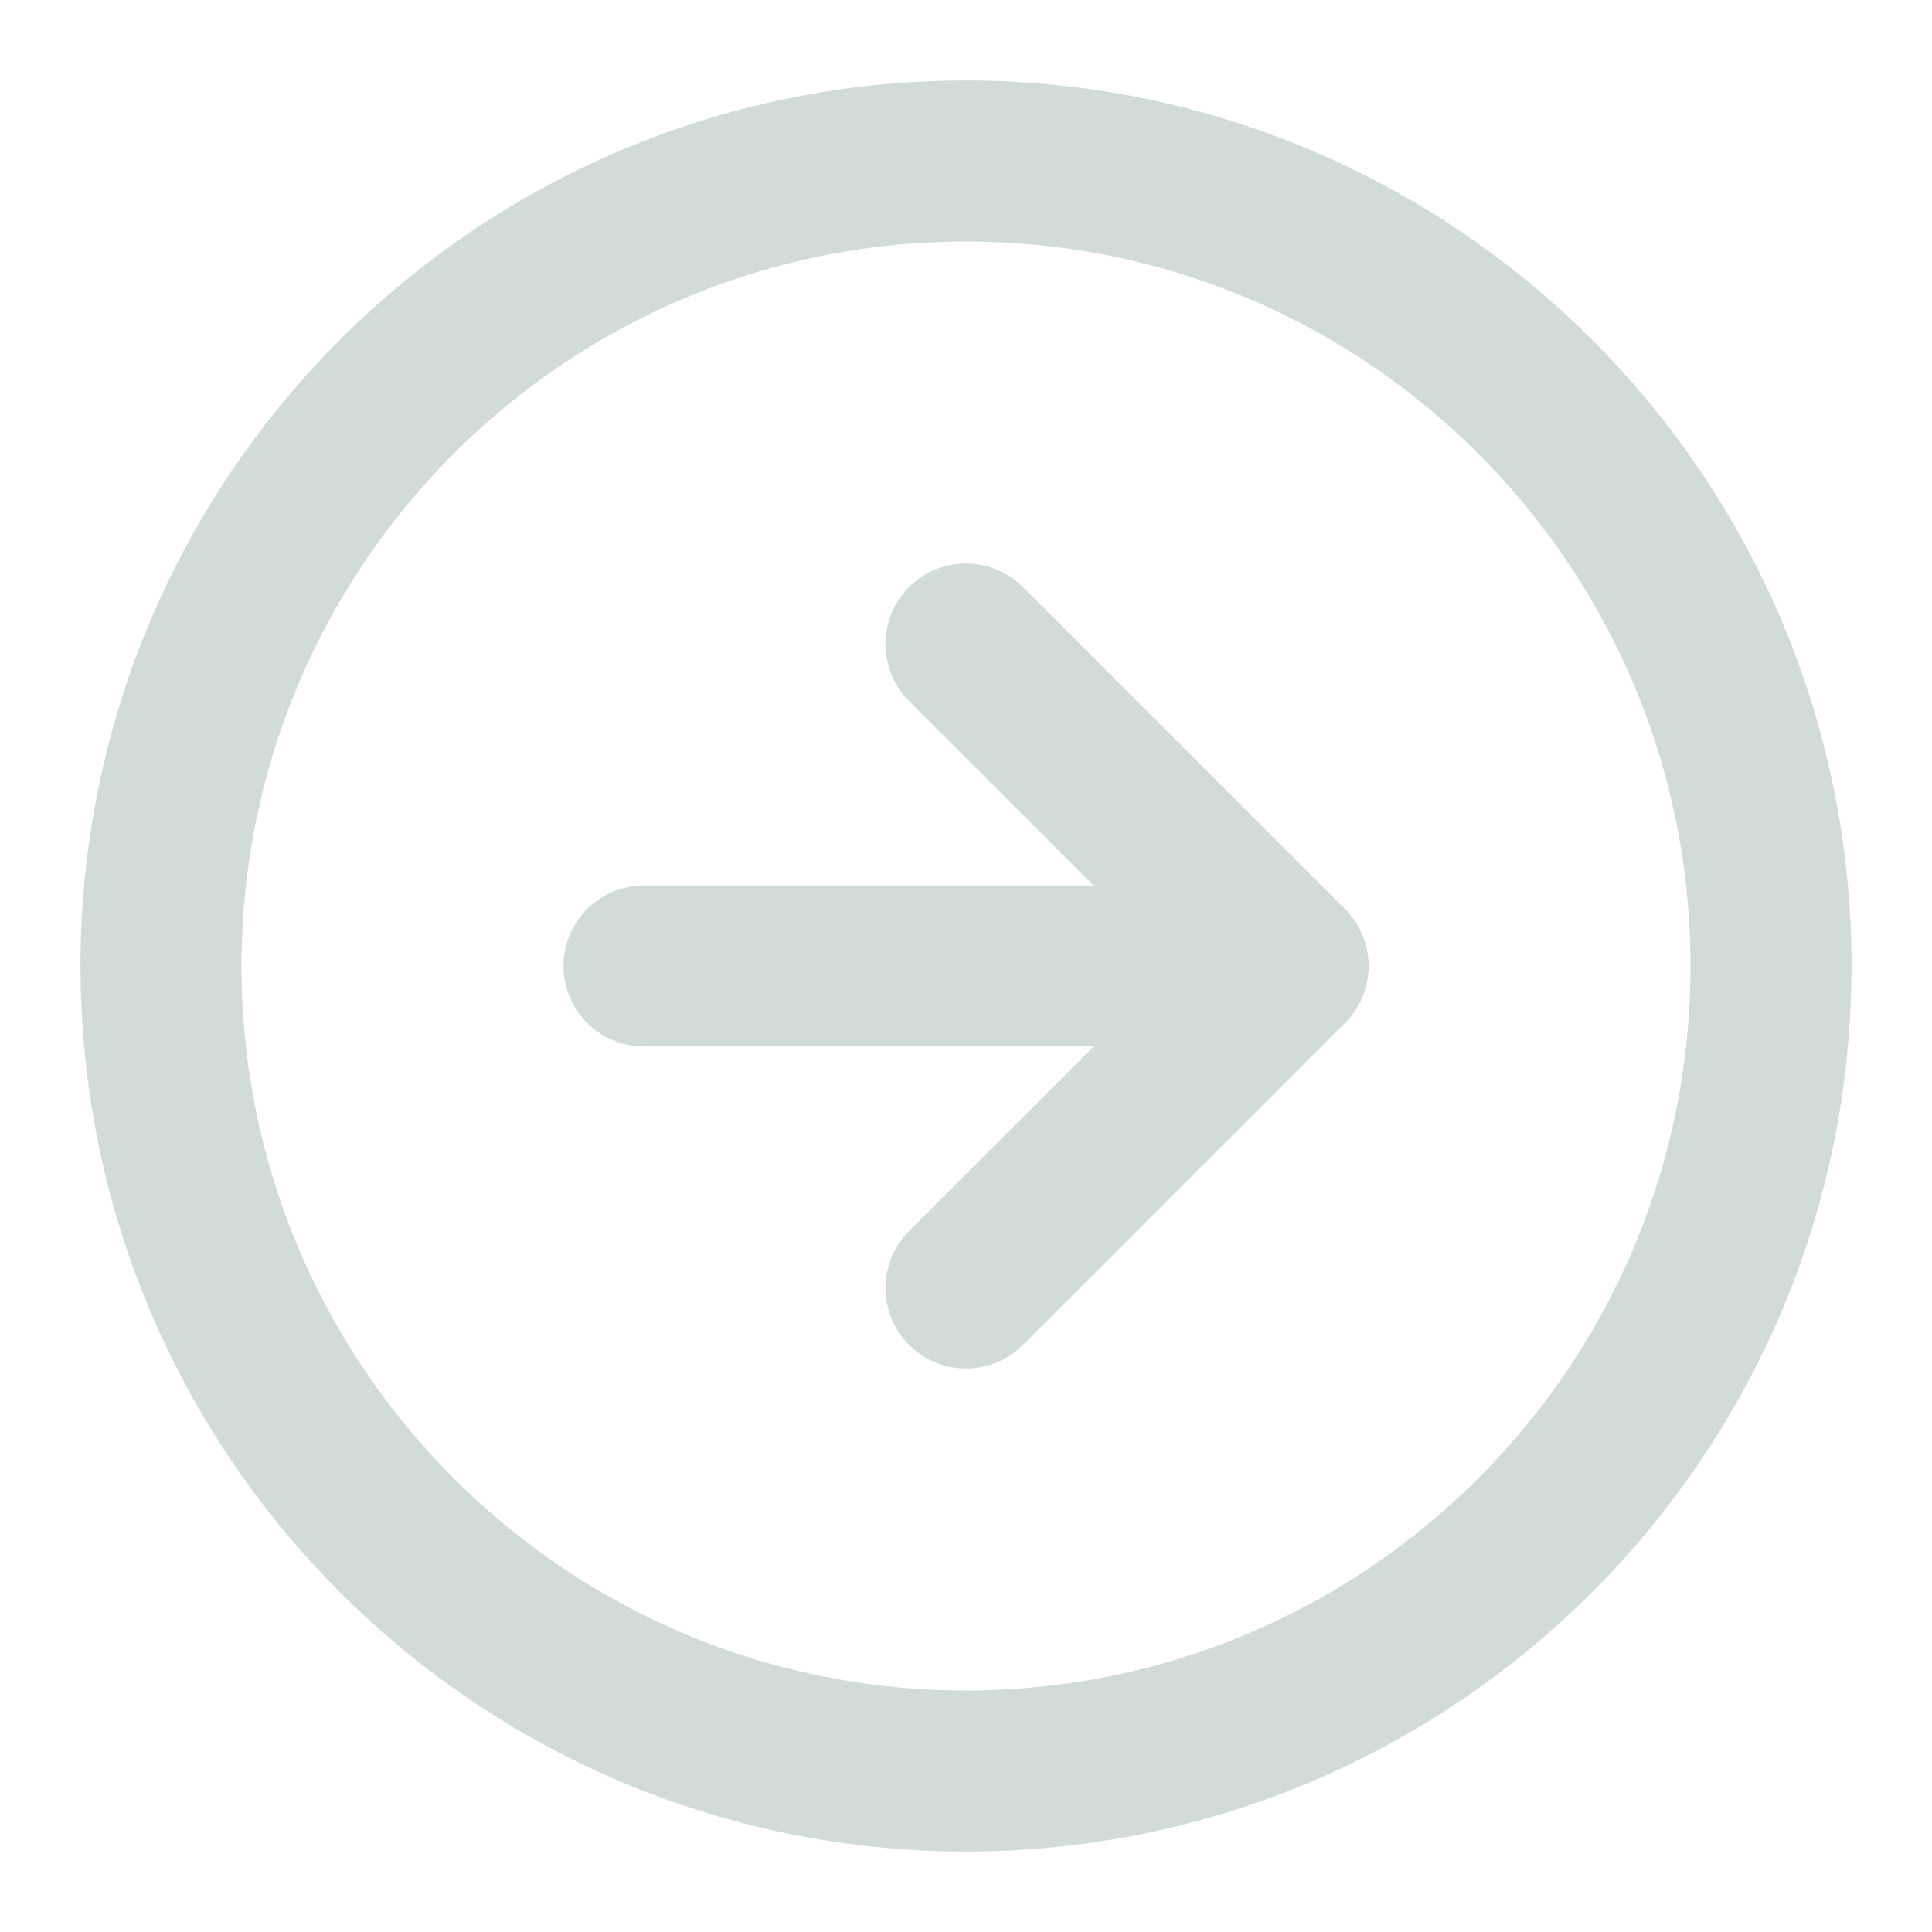 <svg width="24" height="24" viewBox="0 0 24 24" fill="none" xmlns="http://www.w3.org/2000/svg">
<path d="M22 12C22 6.477 17.523 2 12 2C6.477 2 2 6.477 2 12C2 17.523 6.477 22 12 22C17.523 22 22 17.523 22 12Z" stroke="#D1DBD7" stroke-width="2" stroke-linecap="round" stroke-linejoin="round"/>
<path d="M12 16L16 12L12 8" stroke="#D1DBD7" stroke-width="2" stroke-linecap="round" stroke-linejoin="round"/>
<path d="M8 12L16 12" stroke="#D1DBD7" stroke-width="2" stroke-linecap="round" stroke-linejoin="round"/>
</svg>

